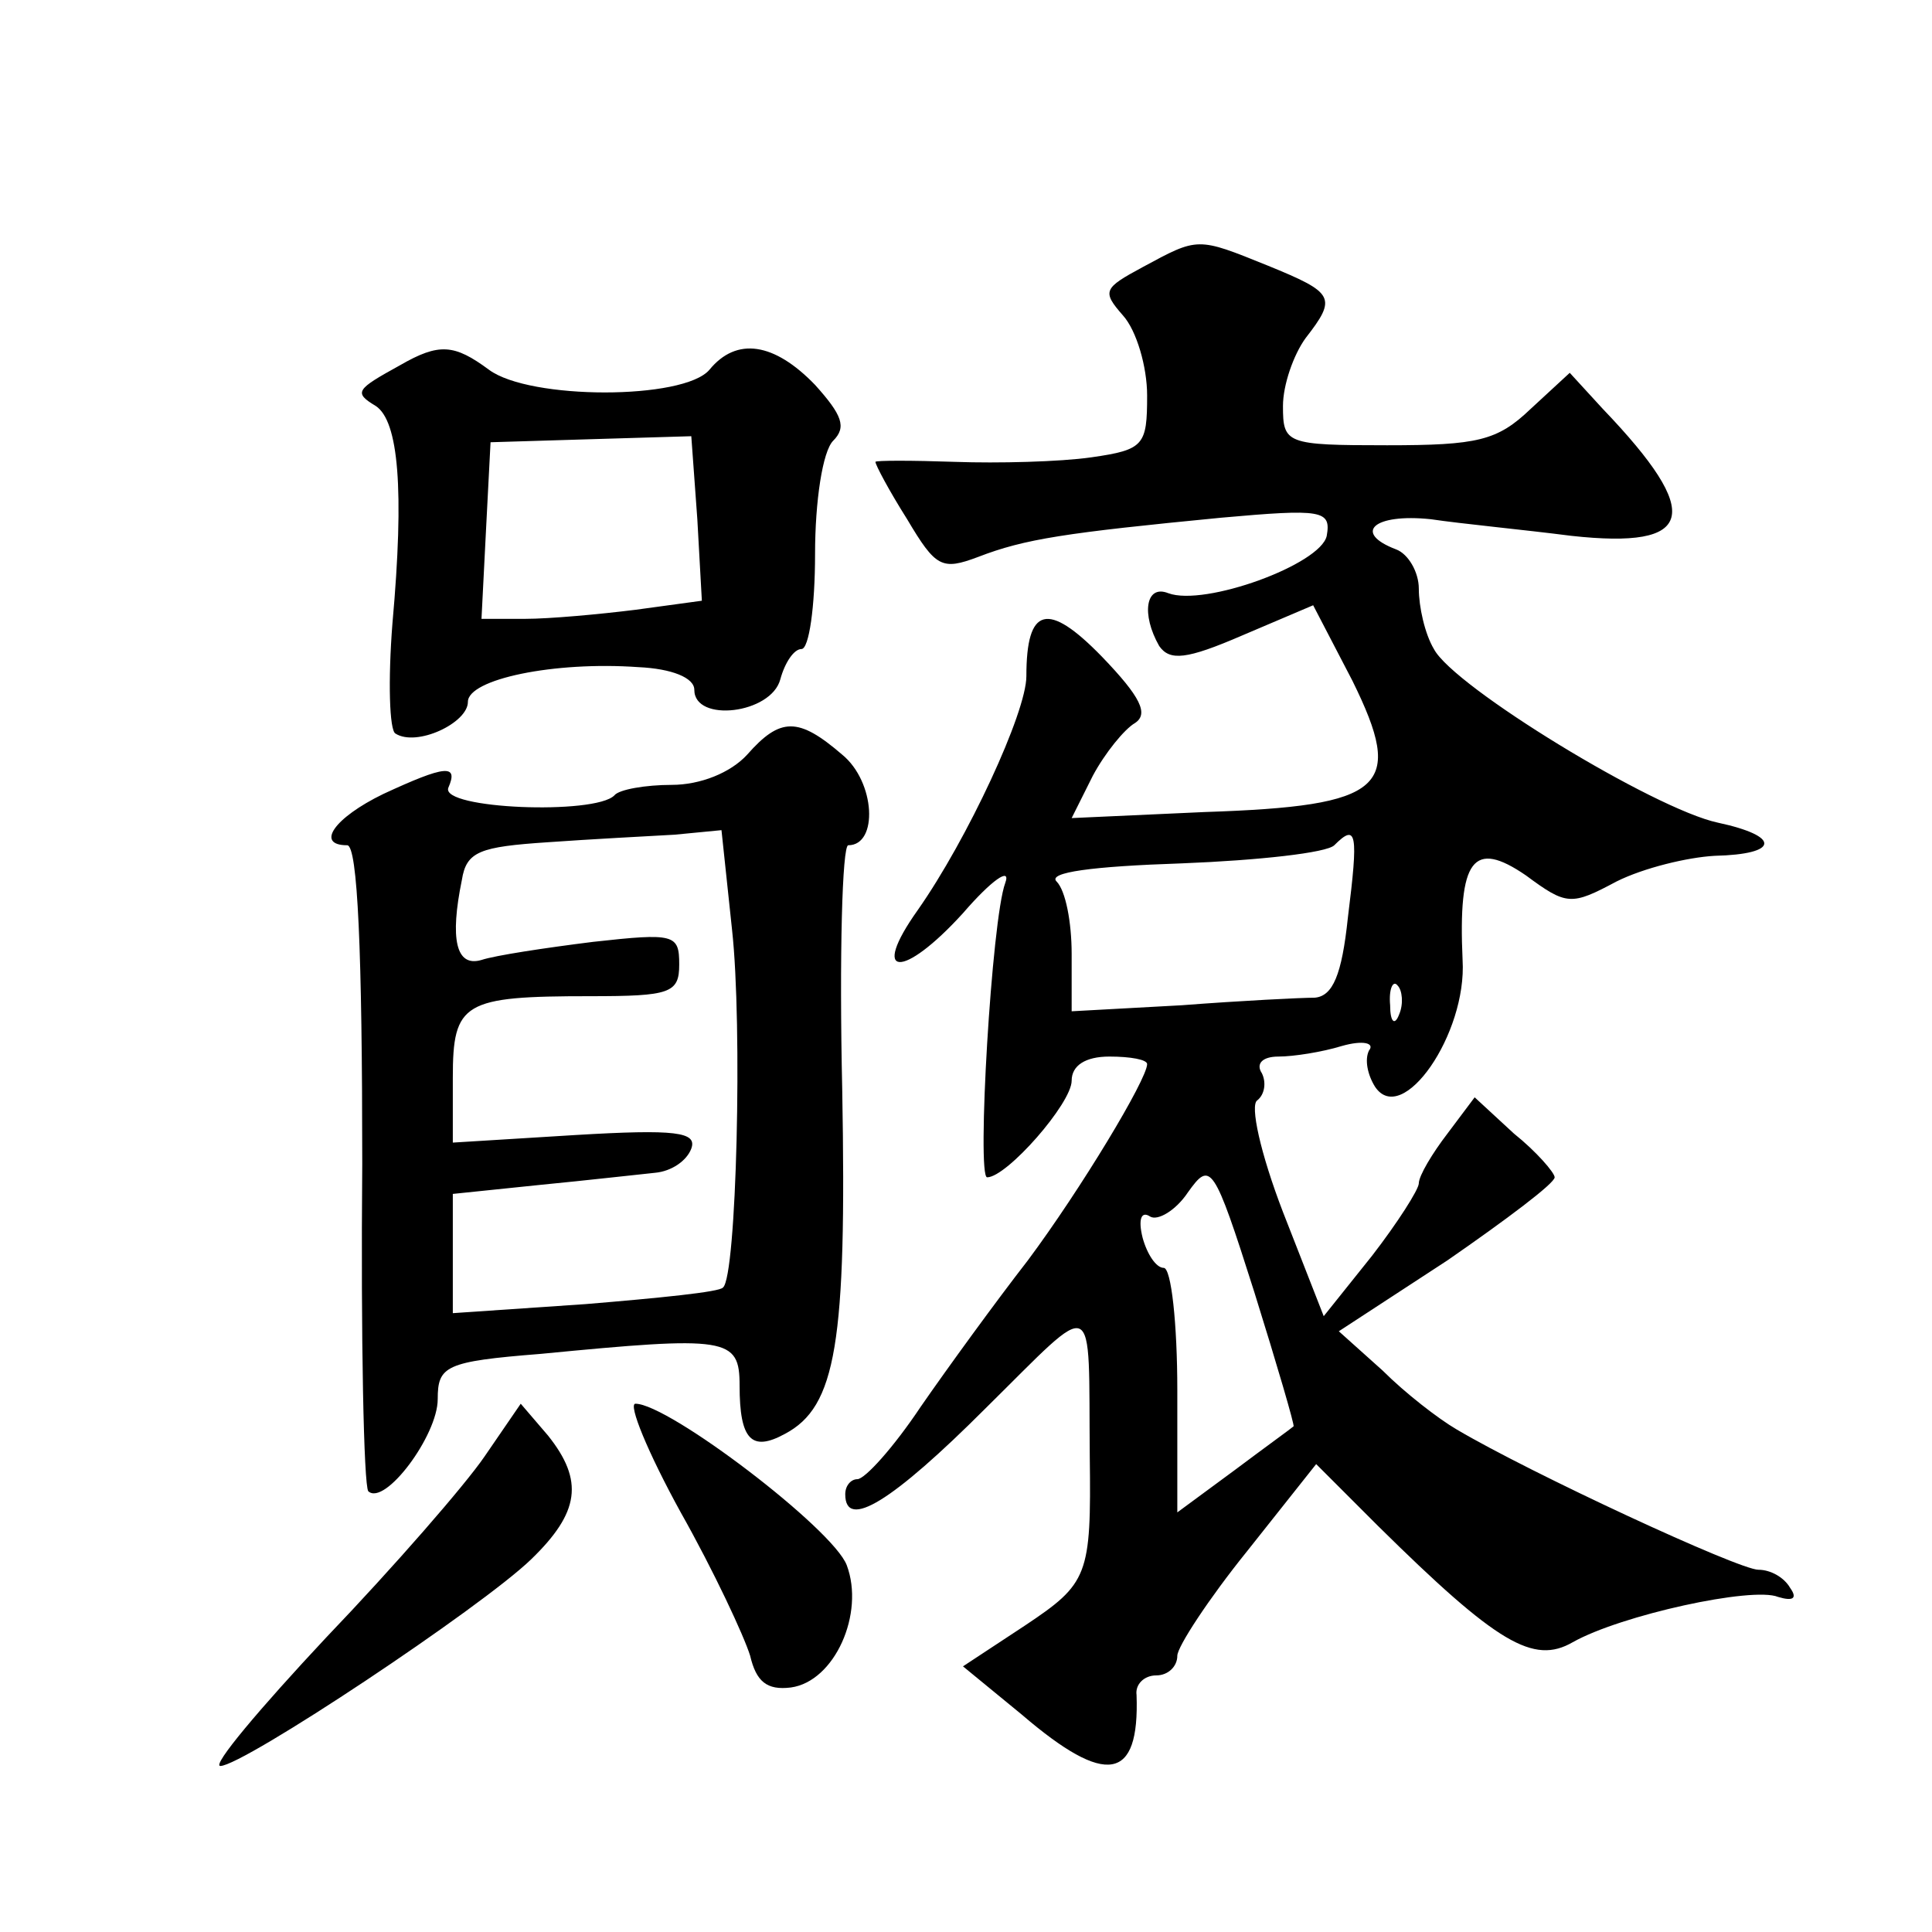 <?xml version="1.0" standalone="no"?>
<!DOCTYPE svg PUBLIC "-//W3C//DTD SVG 20010904//EN"
 "http://www.w3.org/TR/2001/REC-SVG-20010904/DTD/svg10.dtd">
<svg version="1.0" xmlns="http://www.w3.org/2000/svg"
 width="128pt" height="128pt" viewBox="0 0 128 128"
 preserveAspectRatio="xMidYMid meet">
<g transform="translate(0,128) scale(0.1,-0.1)"
fill="#0" stroke="none">
<path d="M757 1103 c-26 -14 -27 -16 -13 -32 9 -10 16 -34 16 -53 0 -33 -2 -36
-37 -41 -21 -3 -62 -4 -90 -3 -29 1 -53 1 -53 0 0 -2 9 -19 21 -38 19 -32 23 -34
47 -25 31 12 58 16 161 26 67 6 73 5 70 -12 -4 -19 -81 -47 -105 -38 -15 6 -18
-14 -6 -35 7 -10 18 -9 55 7 l47 20 26 -50 c35 -71 22 -83 -98 -87 l-88 -4 14 28
c8 15 21 31 28 35 9 6 4 17 -22 44 -36 37 -50 33 -50 -13 0 -24 -39 -108 -72 -155
-32 -45 -10 -46 30 -2 19 22 32 31 28 20 -9 -24 -19 -195 -12 -195 13 0 56 49 56
64 0 10 9 16 25 16 14 0 25 -2 25 -5 0 -10 -44 -83 -79 -130 -21 -27 -53 -71 -71
-97 -18 -27 -37 -48 -42 -48 -4 0 -8 -4 -8 -10 0 -24 31 -5 93 57 75 74 68 77 69
-32 1 -79 -1 -84 -43 -112 l-41 -27 39 -32 c56 -48 78 -44 76 13 -1 7 5 13 13 13
8 0 14 6 14 13 0 6 21 38 46 69 l46 58 41 -41 c79 -78 103 -92 129 -77 32 18 119
37 136 30 10 -3 13 -1 8 6 -4 7 -13 12 -21 12 -13 0 -151 64 -200 93 -12 7 -34
24 -49 39 l-29 26 72 47 c39 27 71 51 71 55 0 3 -12 17 -27 29 l-26 24 -18 -24
c-10 -13 -19 -28 -19 -33 0 -4 -14 -26 -31 -48 l-32 -40 -27 69 c-15 39 -22 71
-17 74 5 4 6 12 3 18 -4 6 0 11 11 11 10 0 29 3 42 7 14 4 22 2 18 -3 -3 -6 -1
-16 4 -24 18 -27 61 35 58 84 -3 67 7 80 42 56 27 -20 30 -20 60 -4 18 9 47 16
65 17 43 1 44 13 2 22 -42 9 -175 90 -188 115 -6 10 -10 28 -10 40 0 11 -7 23 -15
26 -29 11 -15 24 23 20 20 -3 62 -7 93 -11 82 -9 88 14 21 84 l-22 24 -26 -24 c-22
-21 -35 -24 -95 -24 -67 0 -69 1 -69 26 0 14 7 34 15 45 21 27 19 30 -25 48 -47
19 -46 19 -83 -1z m136 -431 c-4 -38 -10 -52 -22 -53 -9 0 -49 -2 -88 -5 l-73 -4
0 38 c0 21 -4 42 -10 48 -6 6 23 10 83 12 51 2 96 7 101 12 15 15 16 8 9 -48z m34
-64 c-3 -8 -6 -5 -6 6 -1 11 2 17 5 13 3 -3 4 -12 1 -19z m-70 -273 c-1 -1 -19
-14 -39 -29 l-38 -28 0 81 c0 44 -4 81 -9 81 -5 0 -11 9 -14 20 -3 12 -1 18 5 14
5 -3 17 4 25 16 15 21 17 19 44 -66 15 -48 27 -89 26 -89z M265 1038 c-29 -16 -31
-18 -16 -27 15 -10 19 -55 11 -144 -3 -38 -2 -71 2 -73 14 -9 48 7 48 21 0 15 57
27 113 23 22 -1 37 -7 37 -15 0 -22 51 -16 57 7 3 11 9 20 14 20 5 0 9 28 9 63
0 35 5 68 12 75 9 9 6 17 -12 37 -27 28 -52 32 -70 10 -17 -20 -119 -20 -146 0
-23 17 -33 18 -59 3z m197 -102 l3 -54 -44 -6 c-24 -3 -57 -6 -73 -6 l-29 0 3 59
3 58 66 2 67 2 4 -55z M495 780 c-11 -12 -31 -20 -50 -20 -17 0 -35 -3 -38 -7 -13
-13 -115 -9 -110 5 7 16 -2 15 -43 -4 -33 -16 -45 -34 -24 -34 7 0 10 -71 10 -211
-1 -116 1 -213 4 -217 11 -10 46 37 46 61 0 22 5 25 68 30 124 12 132 11 132 -21
0 -36 8 -44 30 -32 34 18 41 60 38 228 -2 89 0 162 4 162 20 0 18 42 -4 60 -29
25 -41 25 -63 0z m-10 -116 c7 -63 3 -230 -6 -237 -2 -3 -43 -7 -91 -11 l-88 -6
0 39 0 40 58 6 c31 3 66 7 76 8 11 1 21 8 24 16 4 11 -10 13 -77 9 l-81 -5 0 43
c0 50 7 54 91 54 53 0 59 2 59 21 0 20 -3 21 -57 15 -32 -4 -65 -9 -74 -12 -17
-5 -21 14 -13 53 3 19 12 22 57 25 28 2 66 4 84 5 l31 3 7 -66z M321 315 c-13 -19
-60 -73 -105 -120 -44 -47 -76 -85 -70 -85 15 0 173 105 206 137 32 31 35 52 11
82 l-18 21 -24 -35z M451 278 c22 -39 42 -82 46 -95 4 -17 11 -23 27 -21 29 4 49
49 37 81 -9 24 -118 107 -140 107 -5 0 8 -32 30 -72z"/>
</g>
</svg>
